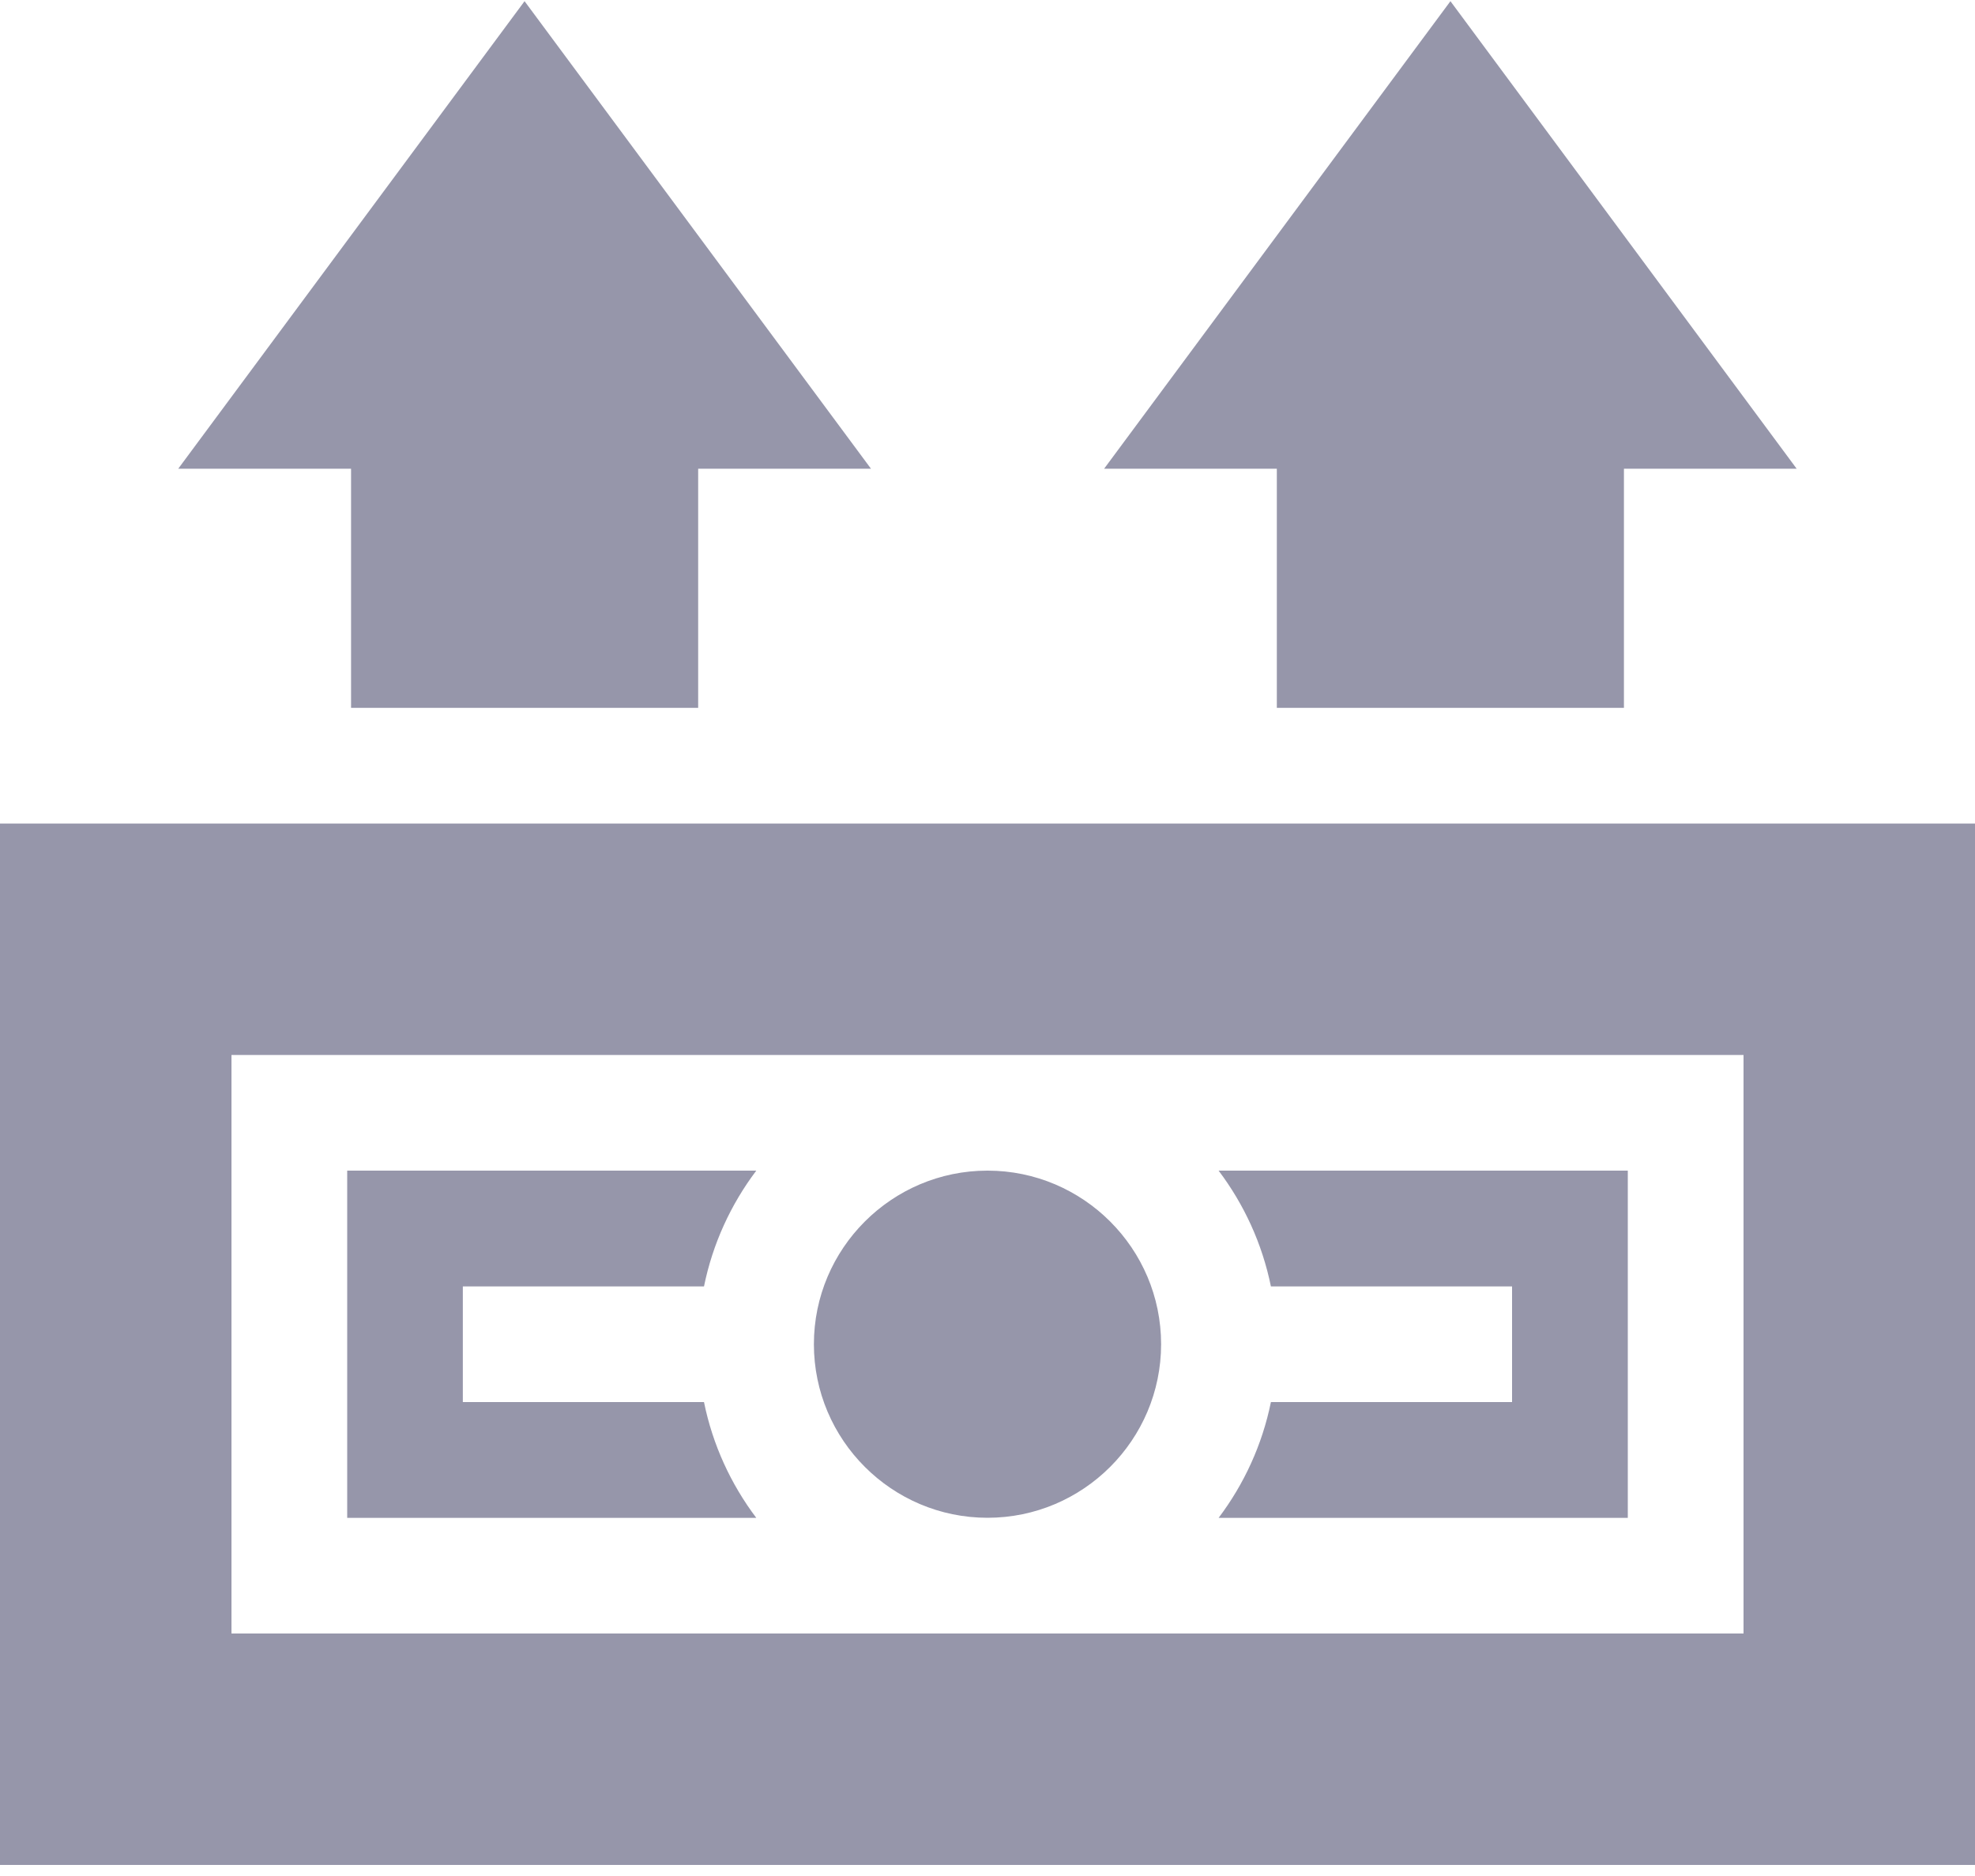 <?xml version="1.0" encoding="UTF-8"?>
<svg version="1.1" viewBox="0 0 20 19" xmlns="http://www.w3.org/2000/svg">
<title>Max Bet</title>
<desc>Created with Sketch.</desc>
<g fill="none" fill-rule="evenodd">
<g transform="translate(-1573 -2250)" fill="#9696AA" fill-rule="nonzero">
<g transform="translate(1533 1899)">
<g transform="translate(50 360.45) rotate(180) translate(-10 -9.453)">
<path d="m4.688 5.875v-1.172h2.442c0.088-0.433 0.272-0.831 0.529-1.172h-4.142v3.516h4.142c-0.257-0.341-0.441-0.739-0.529-1.172h-2.442zm5.312-2.344c-0.969 0-1.758 0.789-1.758 1.758s0.789 1.758 1.758 1.758c0.969 0 1.758-0.789 1.758-1.758s-0.789-1.758-1.758-1.758zm2.342 0c0.257 0.341 0.441 0.739 0.529 1.172h2.442v1.172h-2.442c-0.088 0.433-0.272 0.831-0.529 1.172h4.142v-3.516h-4.142zm0 0c0.257 0.341 0.441 0.739 0.529 1.172h2.442v1.172h-2.442c-0.088 0.433-0.272 0.831-0.529 1.172h4.142v-3.516h-4.142zm-5.213 1.172c0.088-0.433 0.272-0.831 0.529-1.172h-4.142v3.516h4.142c-0.257-0.341-0.441-0.739-0.529-1.172h-2.442v-1.172h2.442zm-7.129-4.688v10.547h20v-10.547h-20zm17.656 8.203h-15.312v-5.859h15.312v5.859zm-4.785-2.344c-0.088 0.433-0.272 0.831-0.529 1.172h4.142v-3.516h-4.142c0.257 0.341 0.441 0.739 0.529 1.172h2.442v1.172h-2.442zm-5.741 0h-2.442v-1.172h2.442c0.088-0.433 0.272-0.831 0.529-1.172h-4.142v3.516h4.142c-0.257-0.341-0.441-0.739-0.529-1.172zm-2.442 0v-1.172h2.442c0.088-0.433 0.272-0.831 0.529-1.172h-4.142v3.516h4.142c-0.257-0.341-0.441-0.739-0.529-1.172h-2.442zm0 0v-1.172h2.442c0.088-0.433 0.272-0.831 0.529-1.172h-4.142v3.516h4.142c-0.257-0.341-0.441-0.739-0.529-1.172h-2.442z"/>
<polygon id="a" points="16.445 14.156 16.445 11.734 12.93 11.734 12.93 14.156 11.18 14.156 14.688 18.891 18.195 14.156"/>
<polygon points="7.07 14.156 7.07 11.734 3.555 11.734 3.555 14.156 1.806 14.156 5.312 18.891 8.819 14.156"/>
</g>
</g>
</g>
</g>
</svg>

